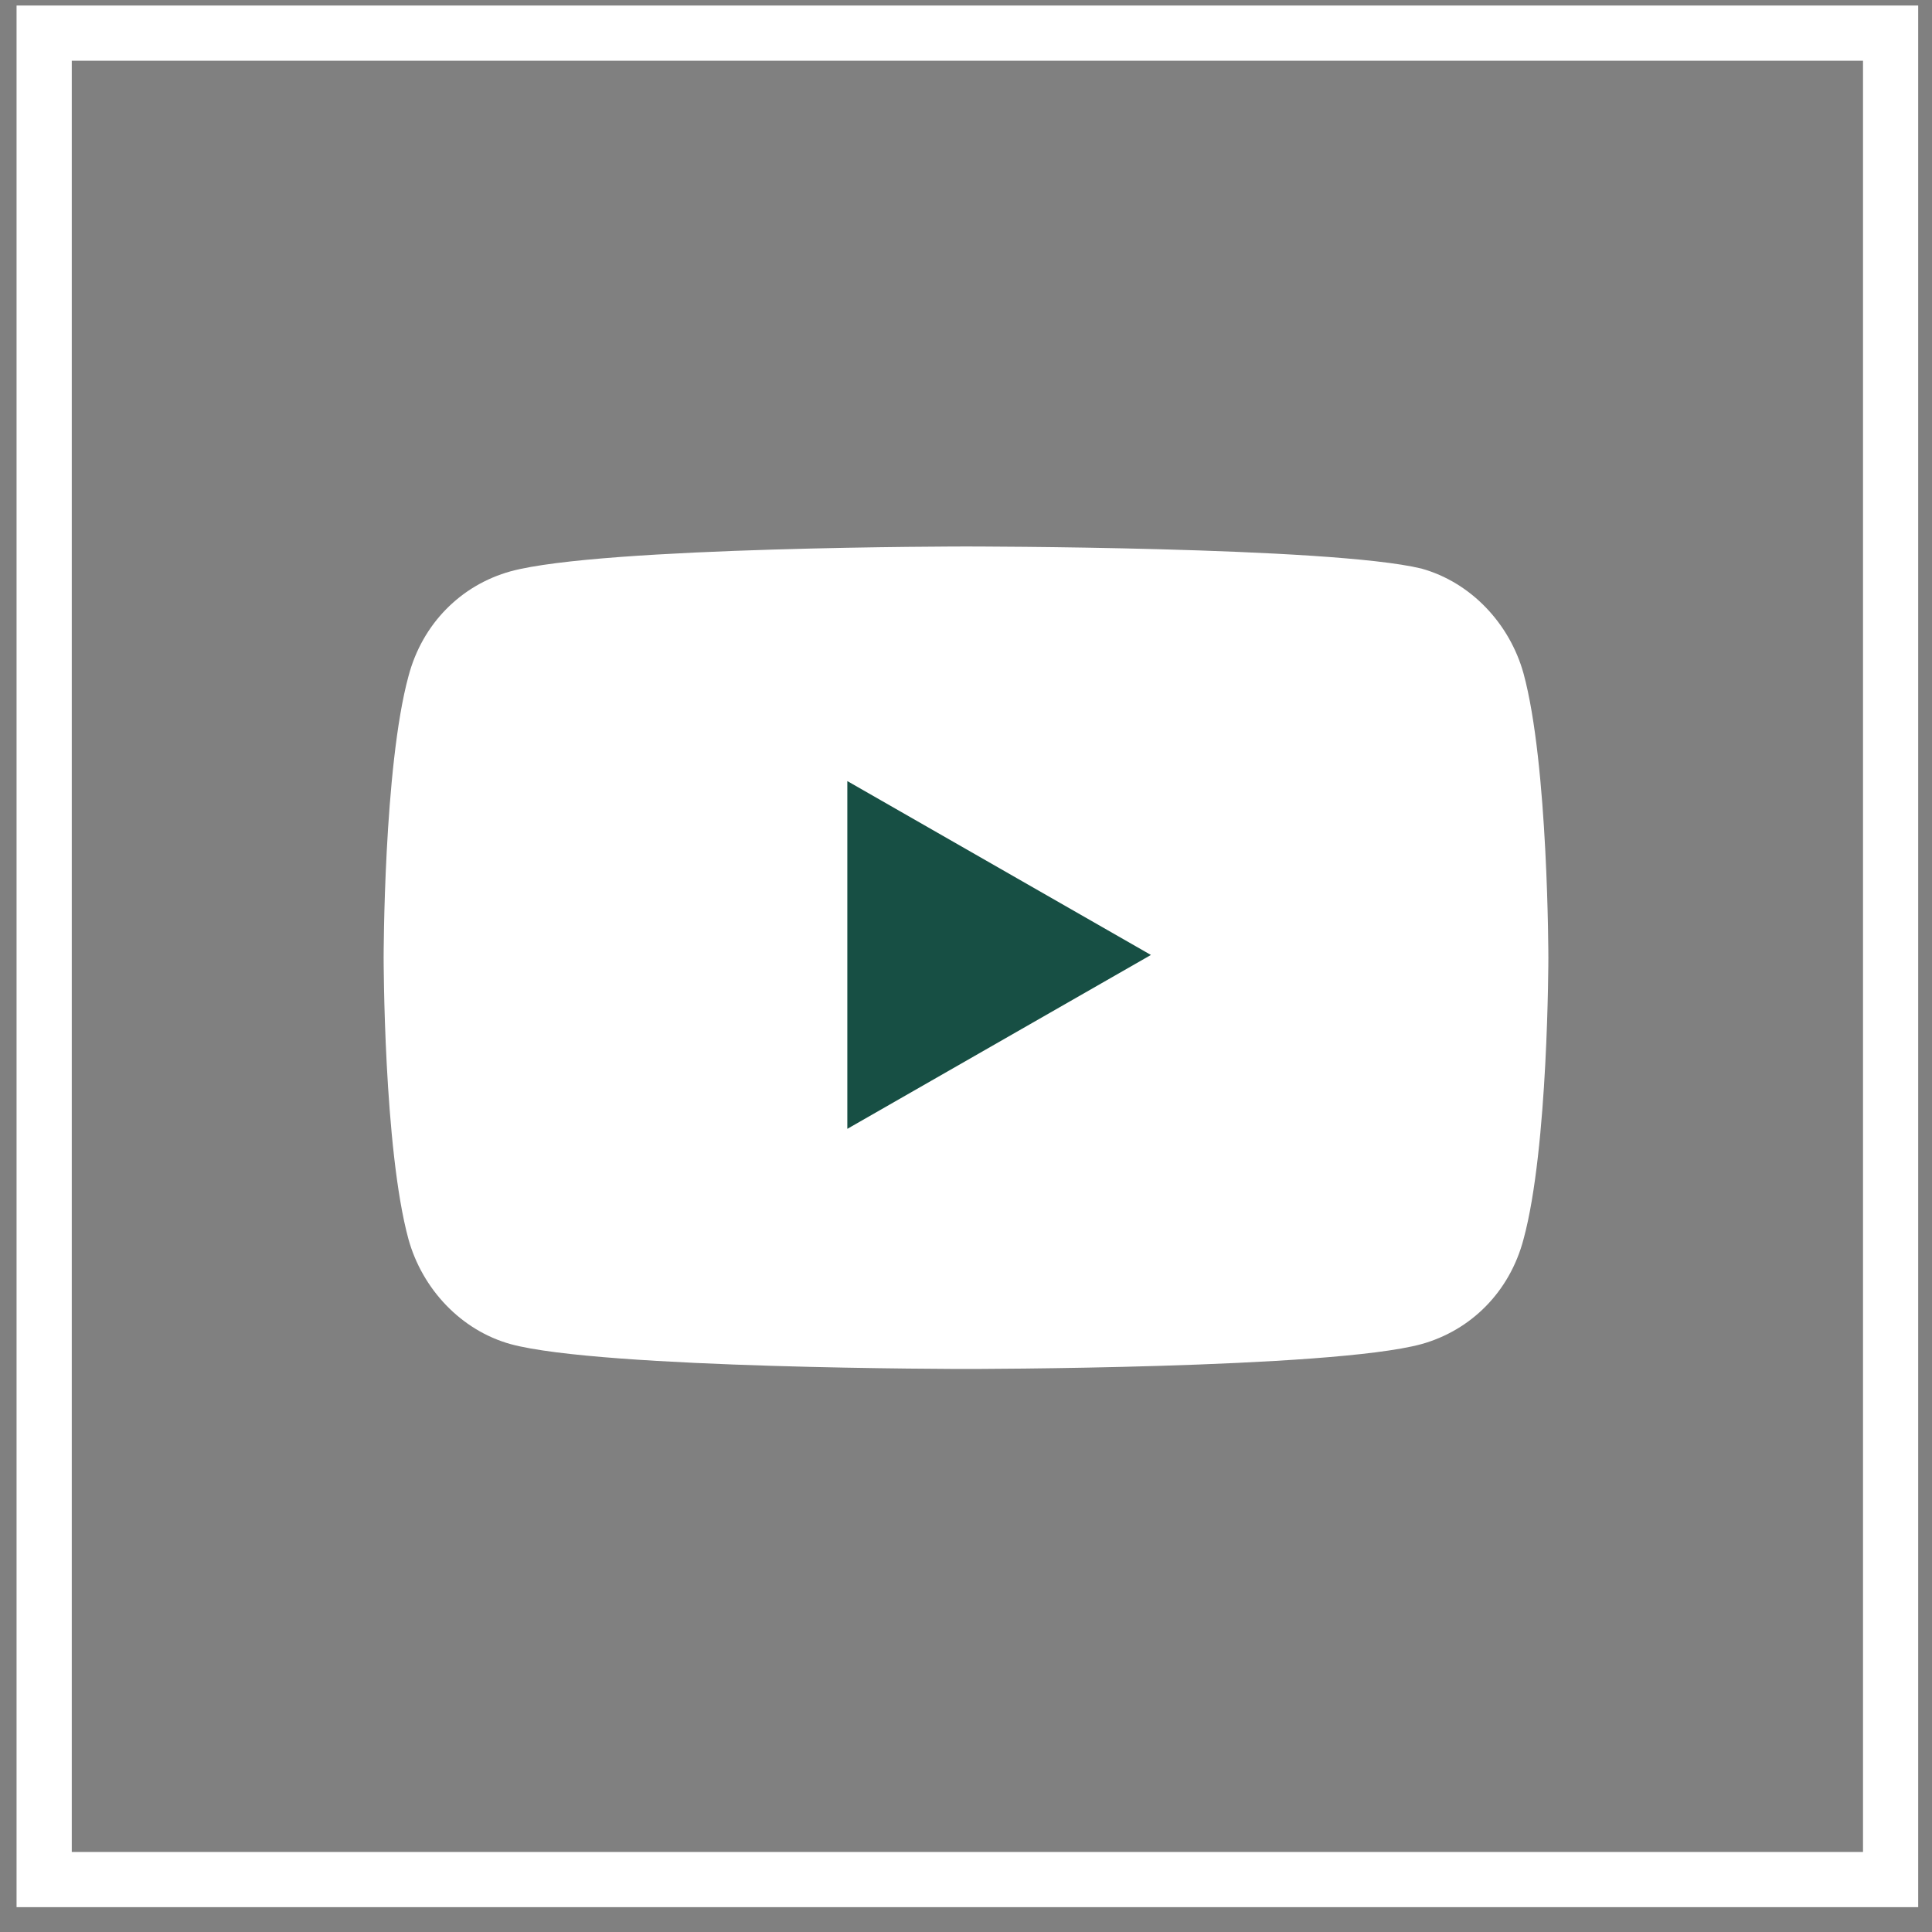 <?xml version="1.0" encoding="utf-8"?>
<!-- Generator: Adobe Illustrator 24.0.1, SVG Export Plug-In . SVG Version: 6.00 Build 0)  -->
<svg version="1.1" id="Слой_1" xmlns="http://www.w3.org/2000/svg" xmlns:xlink="http://www.w3.org/1999/xlink" x="0px" y="0px"
	 viewBox="0 0 70 70" style="enable-background:new 0 0 70 70;" xml:space="preserve">
<rect x="0" y="0" width="70" height="70" fill="#808080" stroke="none"/>
<style type="text/css">
	.st0{fill:none;stroke:#FFFFFF;stroke-width:2;}
	.st1{fill:#FFFFFF;}
	.st2{fill:#174F44;}
</style>
<rect x="1.6" y="1.2" class="st0" width="66.9" height="66.9"/>
<path class="st1" d="M55.2,24.4c-0.5-1.8-1.9-3.3-3.7-3.8C48.2,19.8,35,19.8,35,19.8s-13.2,0-16.5,0.9c-1.8,0.5-3.2,1.9-3.7,3.8
	c-0.9,3.3-0.9,10.2-0.9,10.2s0,6.9,0.9,10.2c0.5,1.8,1.9,3.3,3.7,3.8c3.3,0.9,16.5,0.9,16.5,0.9s13.2,0,16.5-0.9
	c1.8-0.5,3.2-1.9,3.7-3.8c0.9-3.3,0.9-10.2,0.9-10.2S56.1,27.7,55.2,24.4"/>
<path class="st2" d="M30.7,40.9l11-6.3l-11-6.3L30.7,40.9z"/>
</svg>
